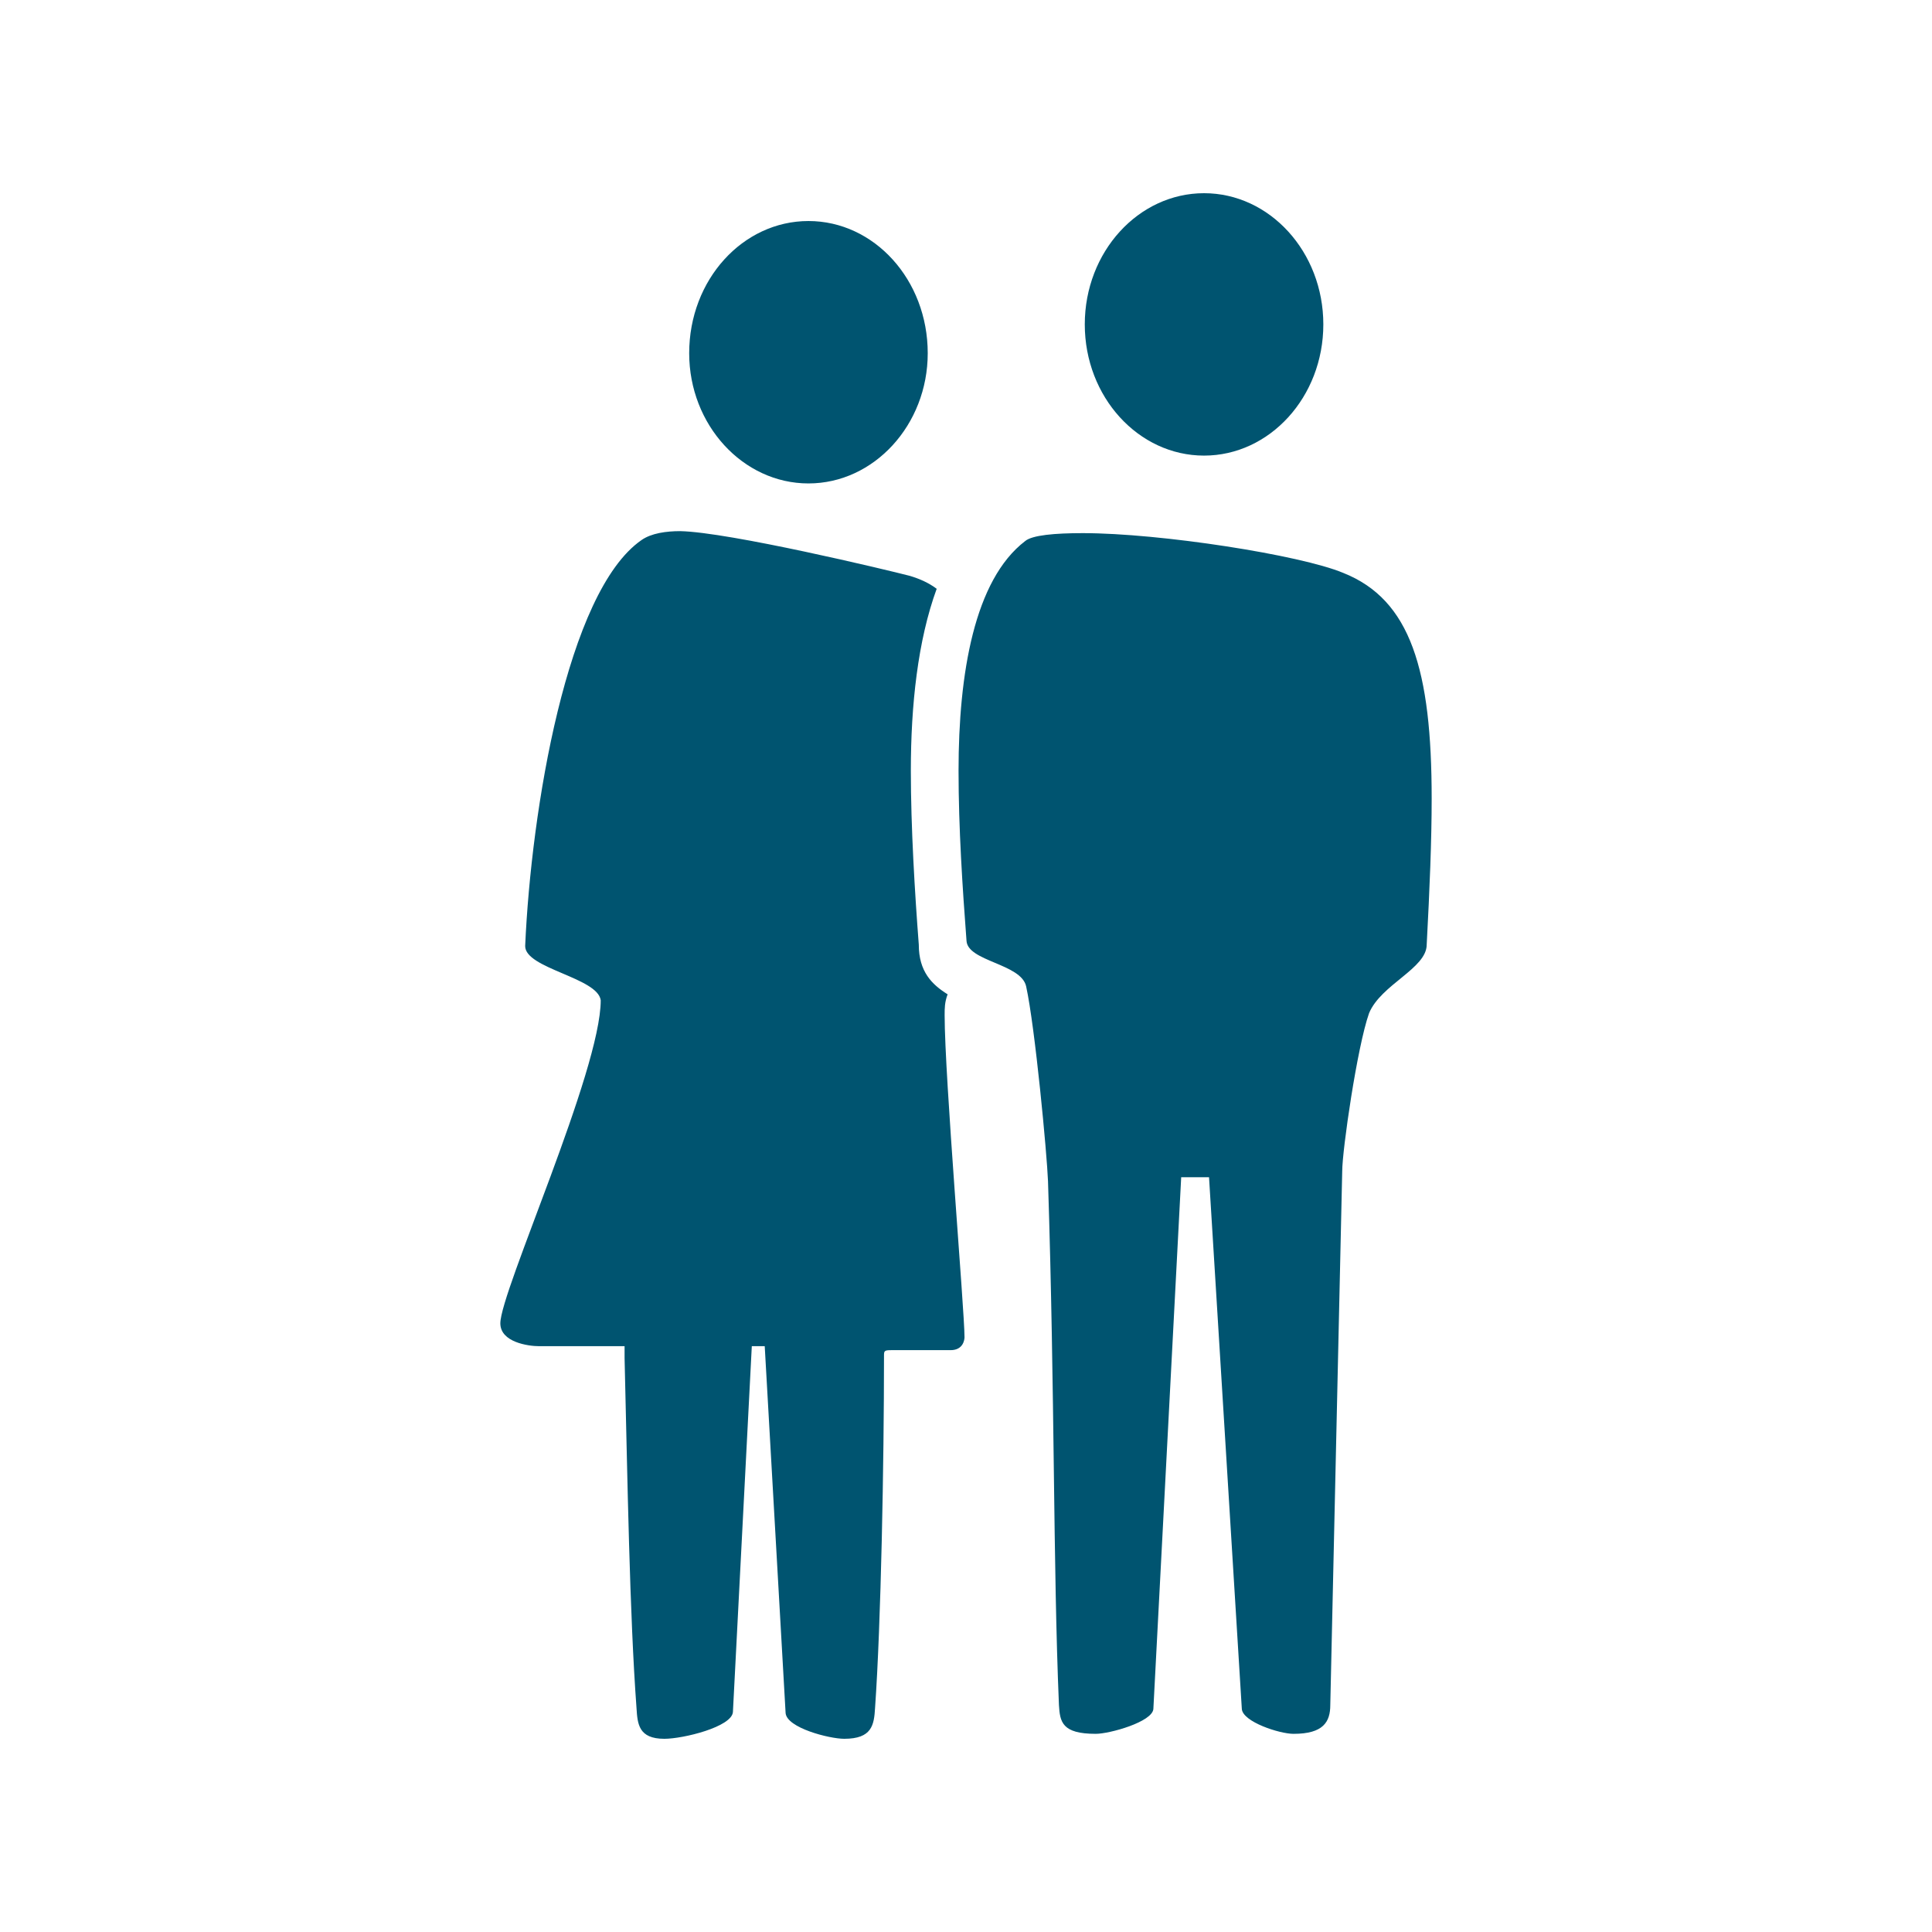 <?xml version="1.0" encoding="UTF-8"?>
<svg id="uuid-c81992e2-5fba-49b7-803d-a1a60ab27383" data-name="Laag 1" xmlns="http://www.w3.org/2000/svg" viewBox="0 0 1000 1000">
  <defs>
    <style>
      .uuid-9bfaf593-8ee1-4796-9ca4-de42ecd807fd {
        fill: #005470;
      }
    </style>
  </defs>
  <path class="uuid-9bfaf593-8ee1-4796-9ca4-de42ecd807fd" d="m395.82,696.785h-6.688l-9.775,189.325c-.514,7.717-25.724,13.891-35.498,13.891-13.376,0-13.891-7.717-14.405-15.949-3.601-48.875-4.63-117.814-6.174-181.093v-6.174h-44.244c-5.659,0-20.064-2.058-20.064-11.833,0-16.463,51.961-130.675,51.961-167.203-1.533-11.753-39.105-16.401-39.105-28.059,0-.078.002-.157.006-.237,3.087-69.968,21.608-183.151,60.193-209.904,5.145-3.601,12.862-4.63,20.064-4.63,25.209.514,107.01,20.064,118.842,23.151,5.145,1.543,9.775,3.601,13.891,6.688-9.775,26.752-13.376,60.193-13.376,94.148,0,29.325,2.058,63.28,4.116,90.032,0,13.891,6.688,20.579,14.92,25.724-1.543,4.116-1.543,7.203-1.543,10.804,0,31.897,10.289,152.797,10.289,166.688,0,1.029-.514,6.688-7.203,6.688h-30.868c-3.601,0-3.601.514-3.601,3.087,0,55.048-1.543,138.392-4.63,182.122-.514,8.746-1.543,15.949-15.949,15.949-7.717,0-29.839-5.659-30.354-13.376l-10.804-189.839Zm22.637-582.379c33.955,0,61.736,30.354,61.736,68.424,0,37.042-27.781,67.395-61.736,67.395s-61.736-30.354-61.736-67.395c0-38.071,27.781-68.424,61.736-68.424Zm207.331,494.92h-14.405l-14.405,275.241c-.514,6.688-22.637,12.862-29.839,12.862-17.492,0-18.521-6.174-19.035-14.92-3.087-73.569-2.058-159.486-5.659-271.125-.514-13.891-6.688-79.743-11.318-100.836-2.572-11.833-30.354-12.862-30.868-23.666-2.058-27.267-4.116-58.135-4.116-87.974,0-50.418,8.232-98.778,34.469-118.842,3.601-3.087,15.434-4.116,29.839-4.116,40.129,0,112.669,11.318,134.791,20.579,34.984,13.891,45.788,50.418,45.788,116.785,0,21.608-1.029,46.817-2.572,75.627,0,12.347-23.666,20.579-29.839,35.498-6.174,17.492-13.891,70.997-13.891,81.801l-6.174,276.27c0,8.746-3.601,14.92-19.035,14.92-7.203,0-26.238-6.174-26.752-12.862l-16.977-275.241Zm-2.572-509.325c33.955,0,61.736,30.354,61.736,67.91s-27.781,67.91-61.736,67.91-61.736-30.354-61.736-67.91,27.781-67.91,61.736-67.91Z"/>
</svg>